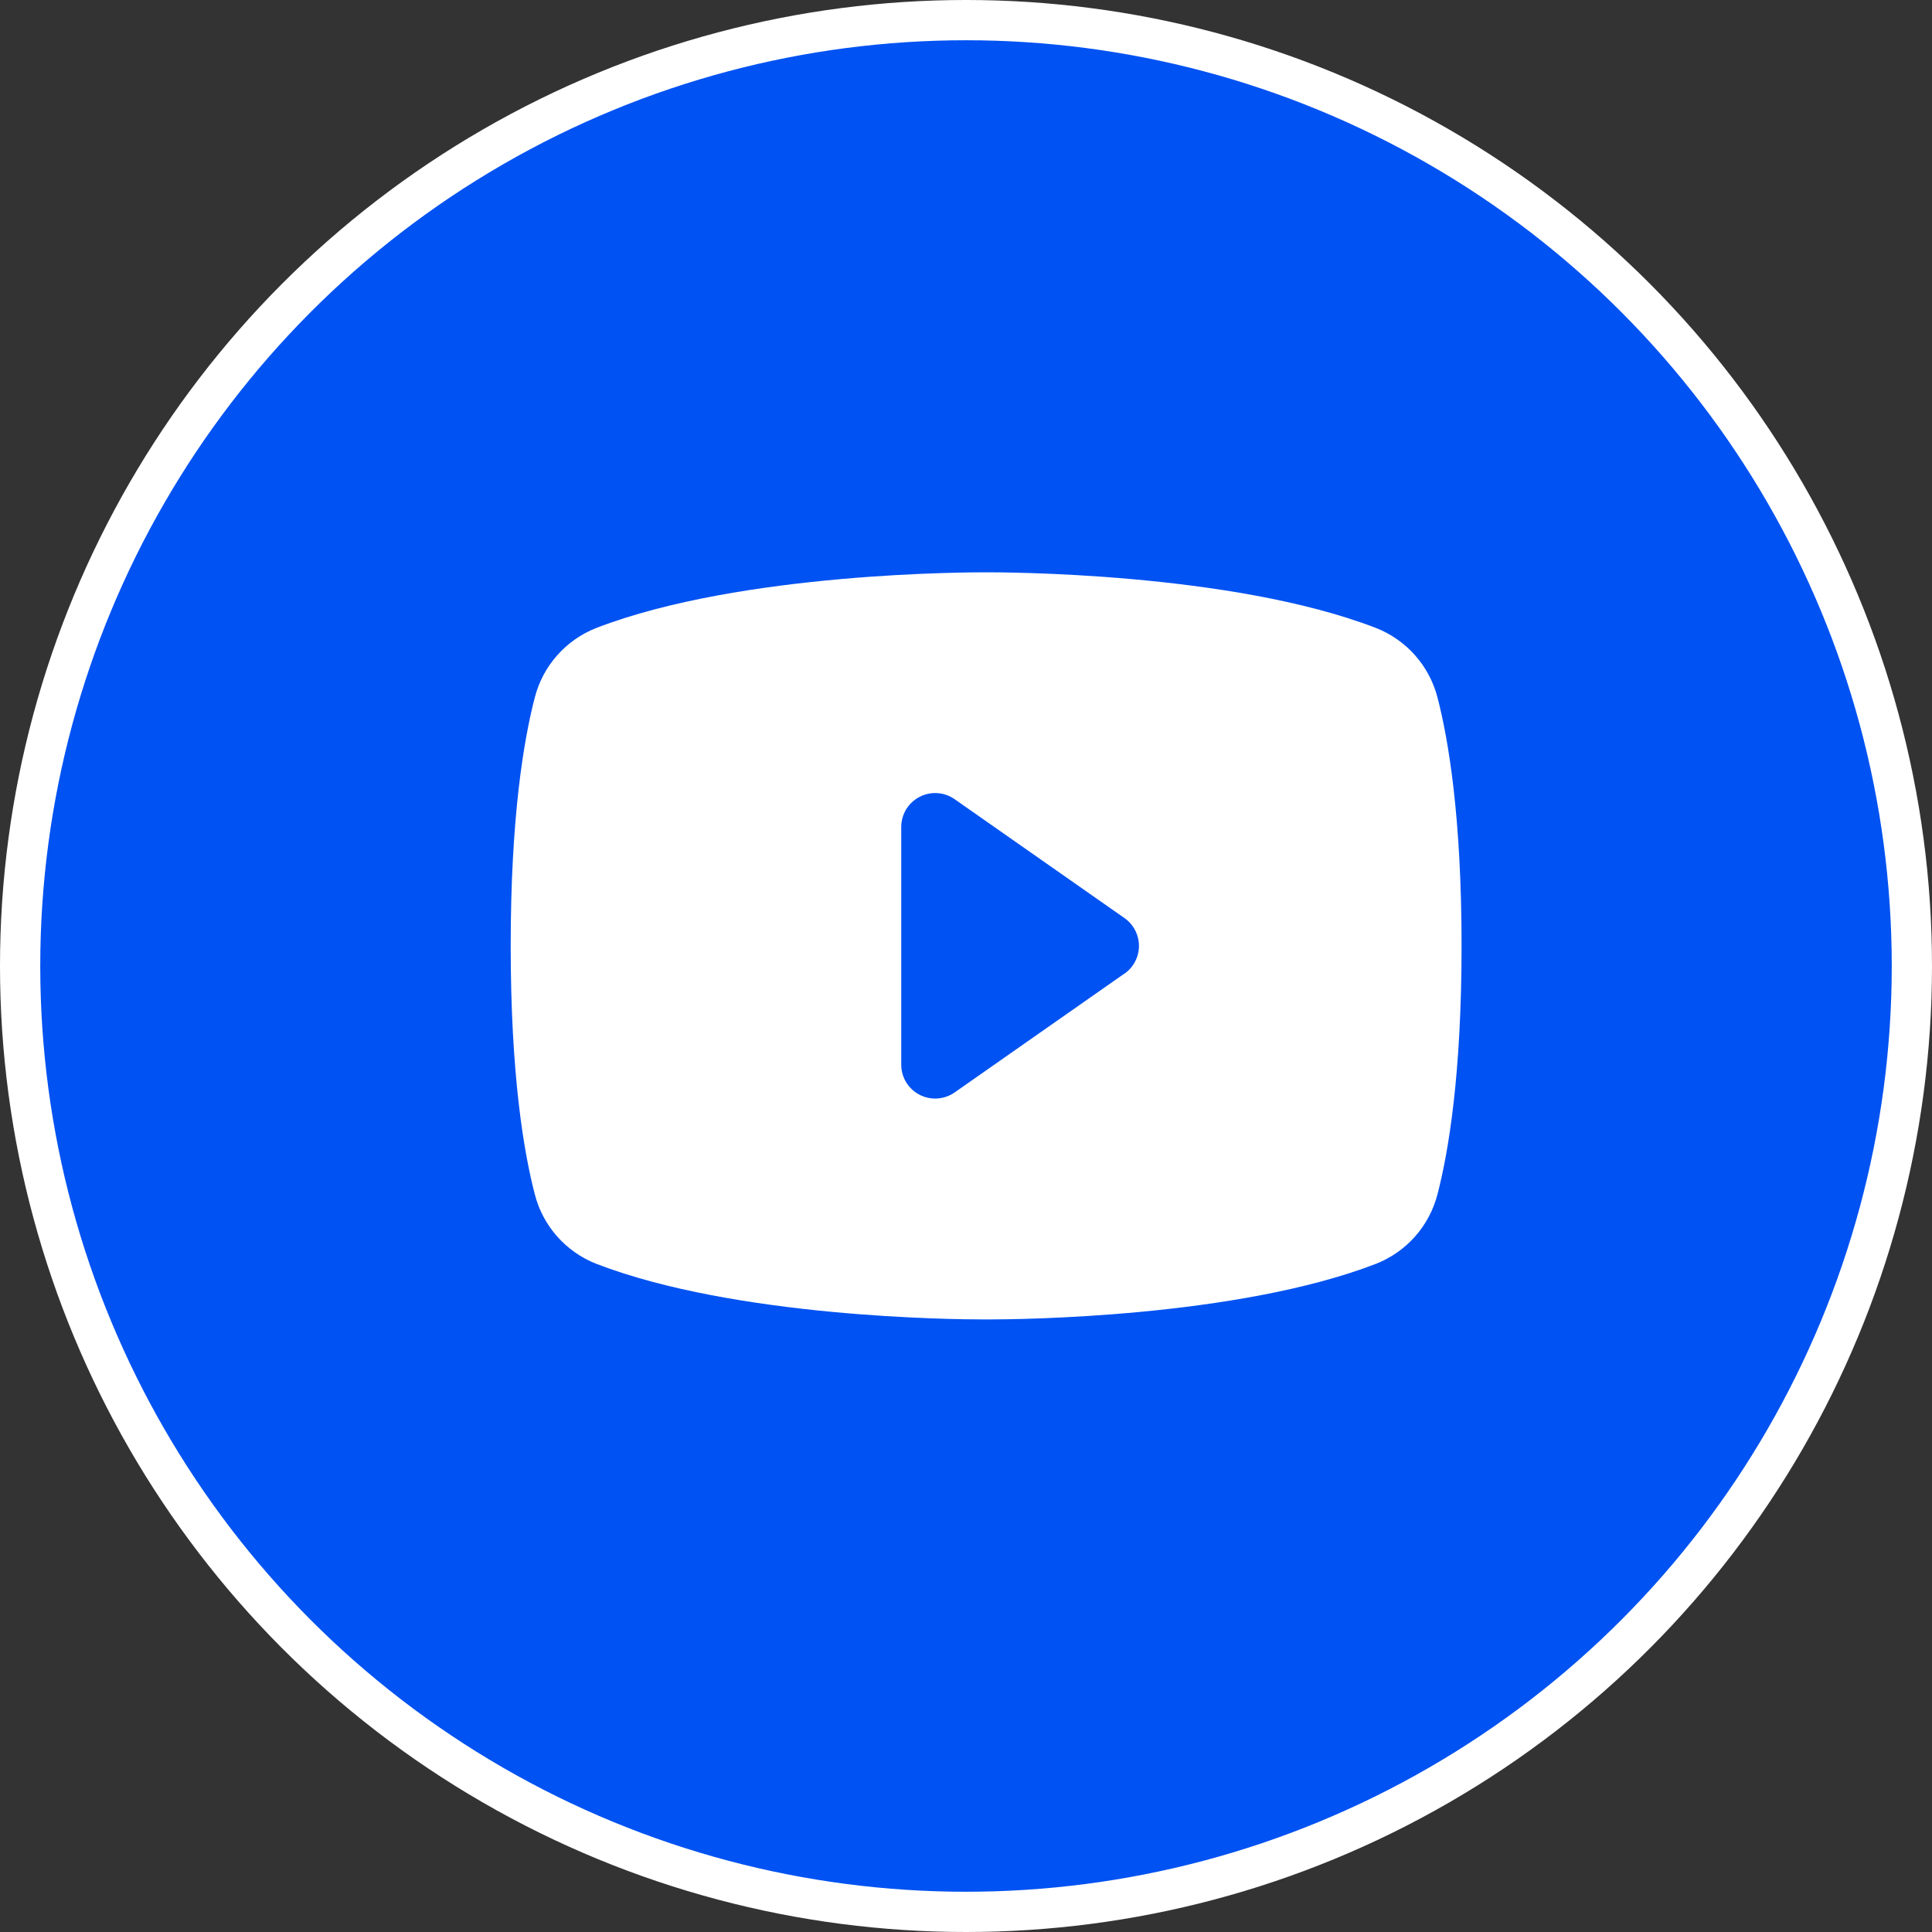 <?xml version="1.0" encoding="UTF-8"?> <svg xmlns="http://www.w3.org/2000/svg" width="48" height="48" viewBox="0 0 48 48" fill="none"><rect x="0" y="0" width="48" height="48" fill="#333333" stroke="none"/><circle cx="24" cy="24" r="23.5" fill="#0052F2" stroke="white"></circle><path d="M35.715 17.332C35.615 16.943 35.425 16.584 35.159 16.283C34.893 15.982 34.56 15.749 34.186 15.602C30.571 14.206 24.816 14.219 24.5 14.219C24.184 14.219 18.429 14.206 14.814 15.602C14.44 15.749 14.107 15.982 13.841 16.283C13.575 16.584 13.385 16.943 13.286 17.332C13.012 18.385 12.688 20.308 12.688 23.5C12.688 26.692 13.012 28.615 13.286 29.668C13.385 30.057 13.575 30.417 13.841 30.718C14.107 31.018 14.44 31.252 14.814 31.399C18.277 32.735 23.698 32.781 24.43 32.781H24.57C25.302 32.781 30.726 32.735 34.186 31.399C34.56 31.252 34.894 31.018 35.159 30.718C35.425 30.417 35.615 30.057 35.715 29.668C35.988 28.613 36.312 26.692 36.312 23.5C36.312 20.308 35.988 18.385 35.715 17.332ZM27.937 24.188L23.718 27.141C23.592 27.229 23.444 27.281 23.291 27.292C23.137 27.302 22.983 27.27 22.846 27.199C22.709 27.128 22.595 27.021 22.514 26.89C22.434 26.758 22.391 26.607 22.391 26.453V20.547C22.391 20.392 22.433 20.241 22.513 20.109C22.593 19.977 22.708 19.87 22.845 19.799C22.982 19.727 23.136 19.695 23.29 19.705C23.444 19.715 23.592 19.767 23.718 19.856L27.937 22.809C28.048 22.887 28.139 22.99 28.201 23.111C28.264 23.231 28.297 23.364 28.297 23.5C28.297 23.636 28.264 23.769 28.201 23.889C28.139 24.01 28.048 24.113 27.937 24.191V24.188Z" fill="white"></path></svg> 